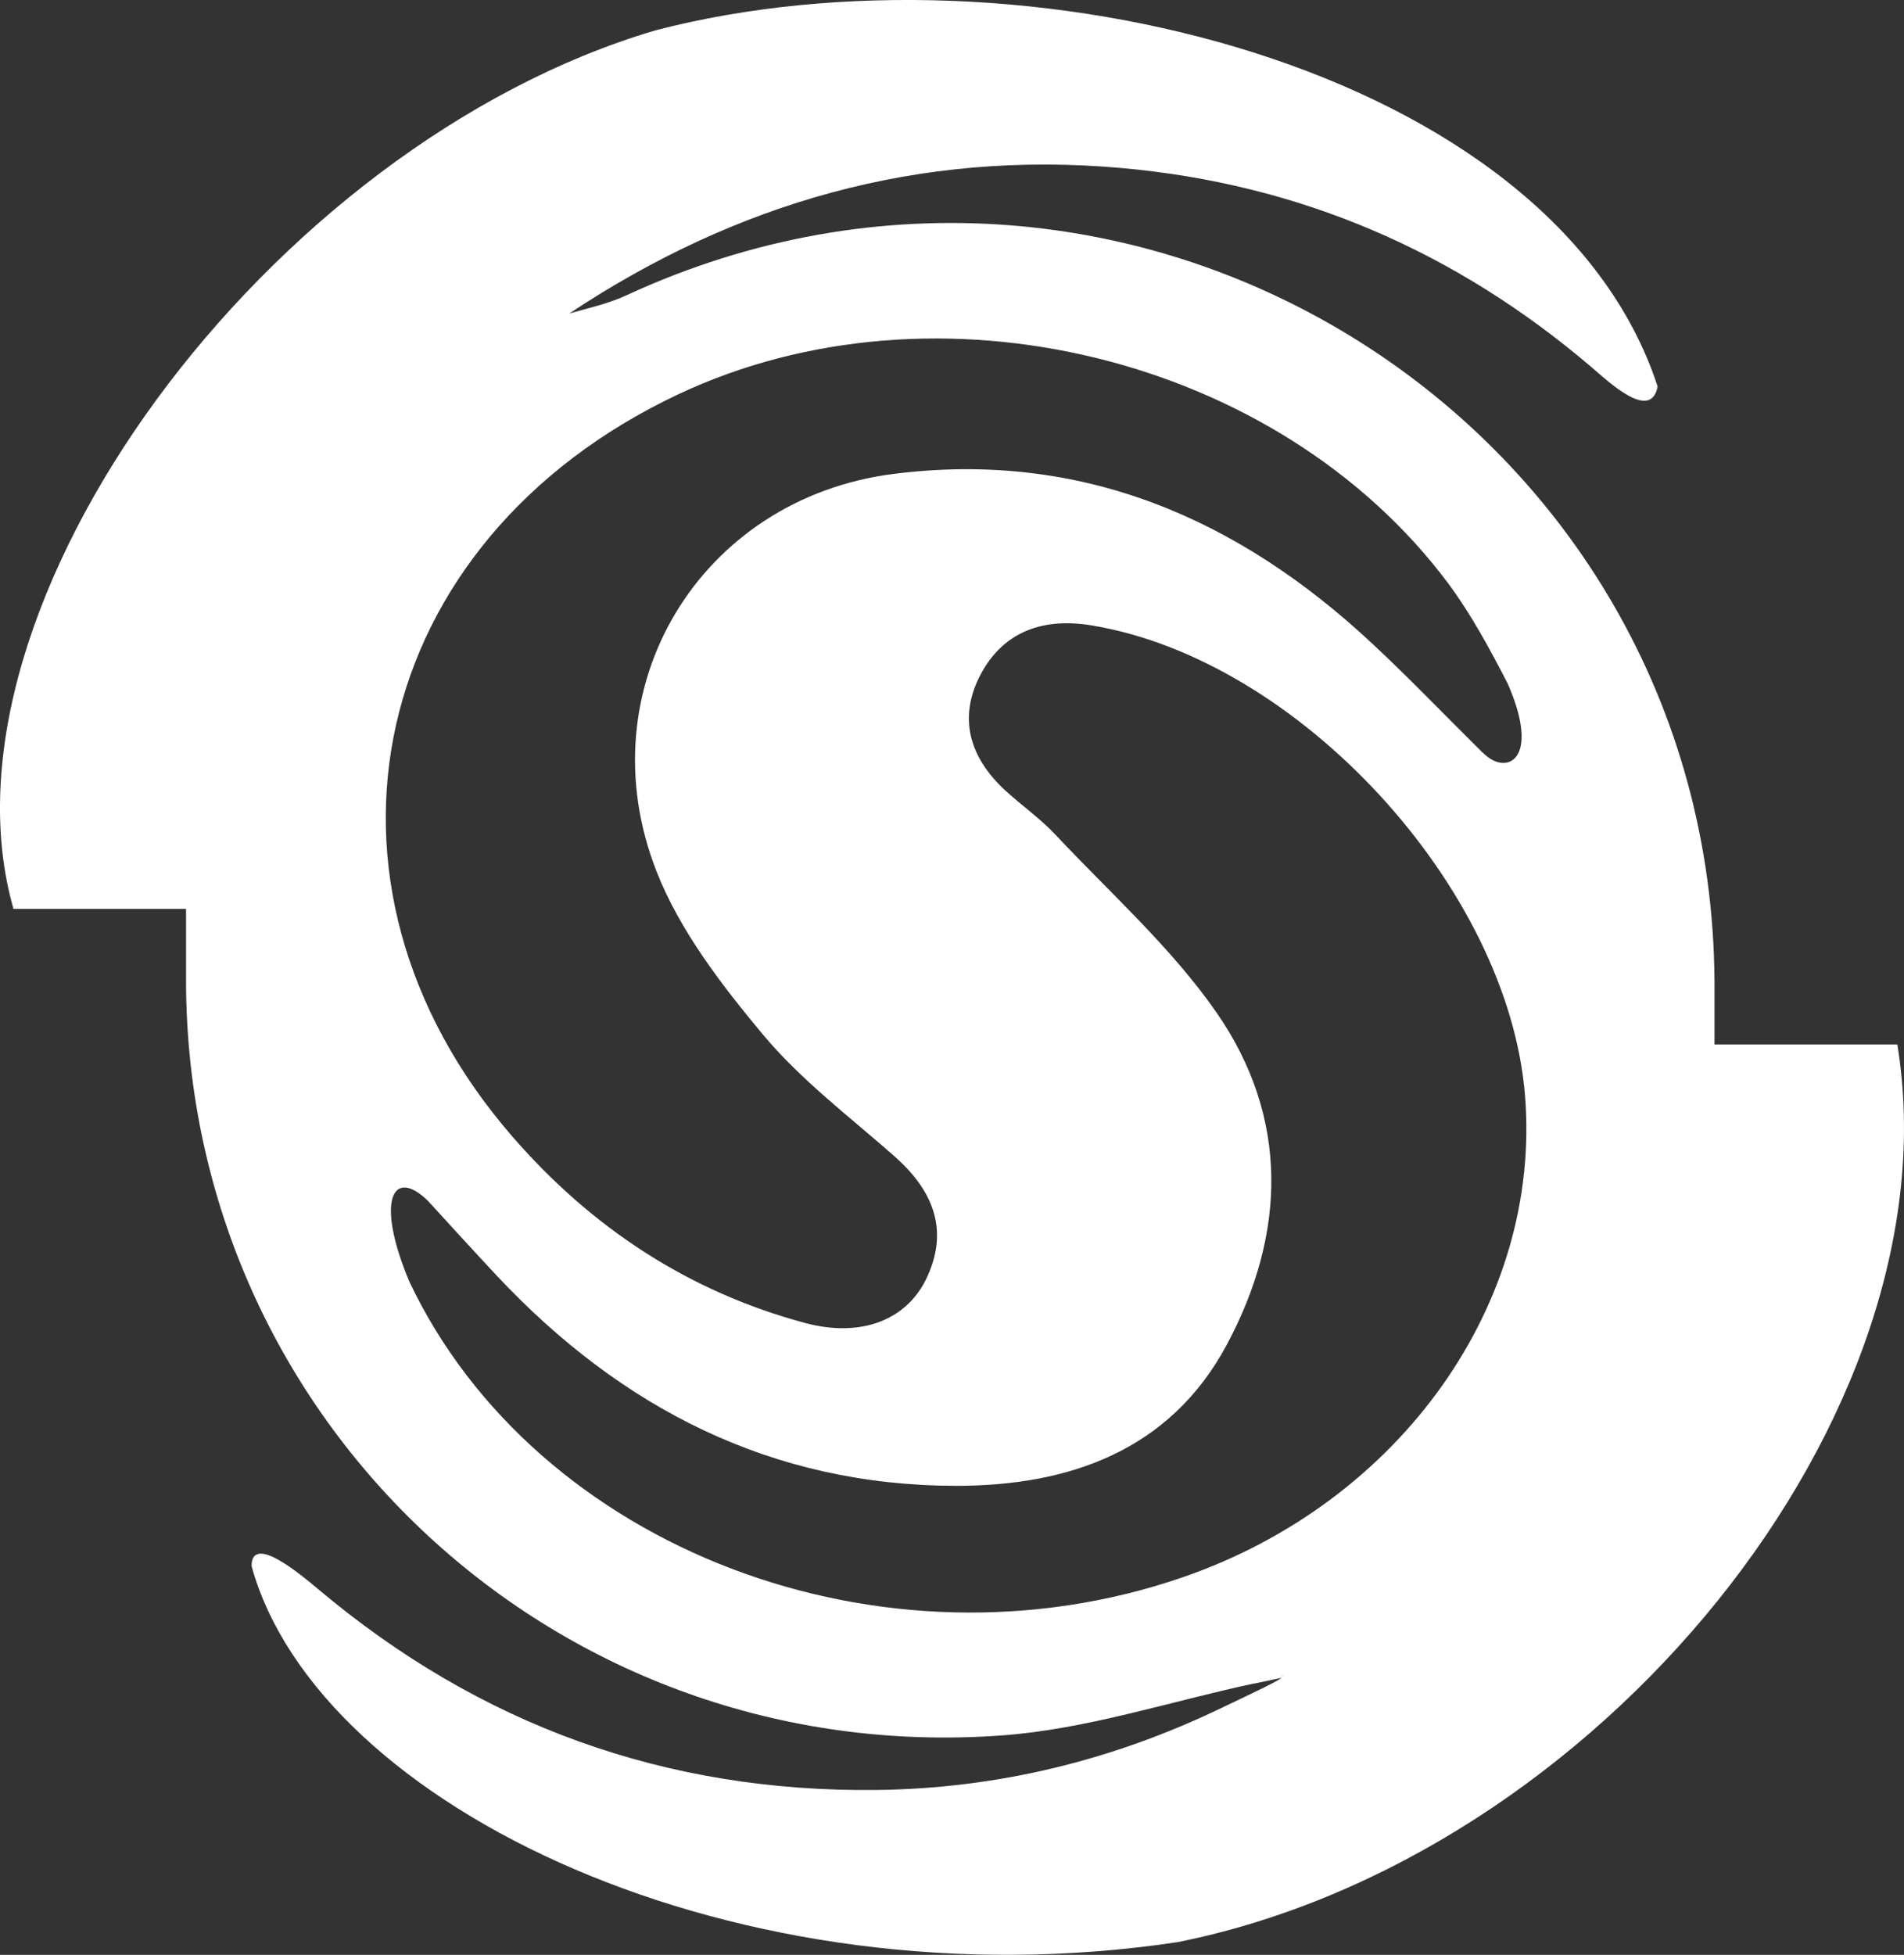 <svg width="38" height="39" viewBox="0 0 38 39" fill="none" xmlns="http://www.w3.org/2000/svg">
<rect x="0" y="0" width="38" height="39" fill="#333333" stroke="none"/>
<path d="M25.035 33.585C23.353 33.944 21.685 34.501 19.989 34.623C11.152 35.267 3.736 28.372 3.713 19.595C3.713 19.155 3.713 18.712 3.713 18.134H0.269C-1.454 12.098 5.359 2.882 13.087 0.604C20.392 -1.294 30.992 1.334 33.083 7.71C32.95 8.417 32.11 7.623 31.763 7.325C29.051 5.013 25.934 3.666 22.368 3.351C18.342 2.995 14.696 4.042 11.361 6.255C11.74 6.147 12.139 6.059 12.49 5.897C22.617 1.208 34.147 8.465 34.218 19.578C34.218 19.939 34.218 20.301 34.218 20.837H37.867C39.073 28.223 31.892 37.069 23.506 38.746C14.746 40.063 6.35 36.064 5.021 31.244C5.021 30.59 5.992 31.404 6.35 31.704C9.564 34.41 13.275 35.757 17.483 35.711C19.906 35.684 22.215 35.119 24.396 34.066C24.646 33.946 25 33.779 25.231 33.665C25.922 33.322 25.426 33.474 25.632 33.431C25.802 33.343 25.973 33.258 26.14 33.171C26.131 33.151 26.375 33.191 26.366 33.171C26.363 33.2 26.386 33.407 26.383 33.437C26.233 33.521 25.808 33.372 25.655 33.457C25.449 33.501 25.241 33.544 25.035 33.588V33.585ZM8.541 23.957C7.833 23.269 7.488 23.954 8.174 25.578C10.705 30.902 17.624 33.538 23.62 31.462C27.957 29.961 30.772 25.992 30.436 21.855C30.101 17.7 25.914 13.157 21.791 12.478C20.844 12.32 20.044 12.58 19.58 13.44C19.112 14.309 19.345 15.102 20.053 15.761C20.386 16.067 20.762 16.329 21.068 16.656C22.159 17.819 23.376 18.901 24.276 20.196C25.737 22.298 25.67 24.619 24.482 26.832C23.353 28.937 21.341 29.646 19.074 29.643C15.396 29.637 12.396 28.092 9.92 25.456C9.453 24.957 8.991 24.45 8.535 23.951L8.541 23.957ZM29.595 15.017C30.07 15.5 30.761 15.158 30.089 13.635C29.734 12.947 29.36 12.253 28.898 11.632C25.508 7.101 18.677 5.439 13.528 7.871C7.347 10.789 5.815 17.595 10.223 22.671C11.79 24.479 13.731 25.768 16.072 26.395C17.195 26.695 18.119 26.331 18.509 25.465C18.945 24.508 18.604 23.733 17.848 23.065C16.954 22.278 15.984 21.546 15.228 20.642C14.399 19.648 13.566 18.566 13.102 17.382C11.673 13.737 13.963 9.944 17.839 9.454C21.576 8.982 24.711 10.337 27.396 12.848C28.14 13.542 28.843 14.277 29.595 15.02V15.017Z" fill="white"/>
</svg>
